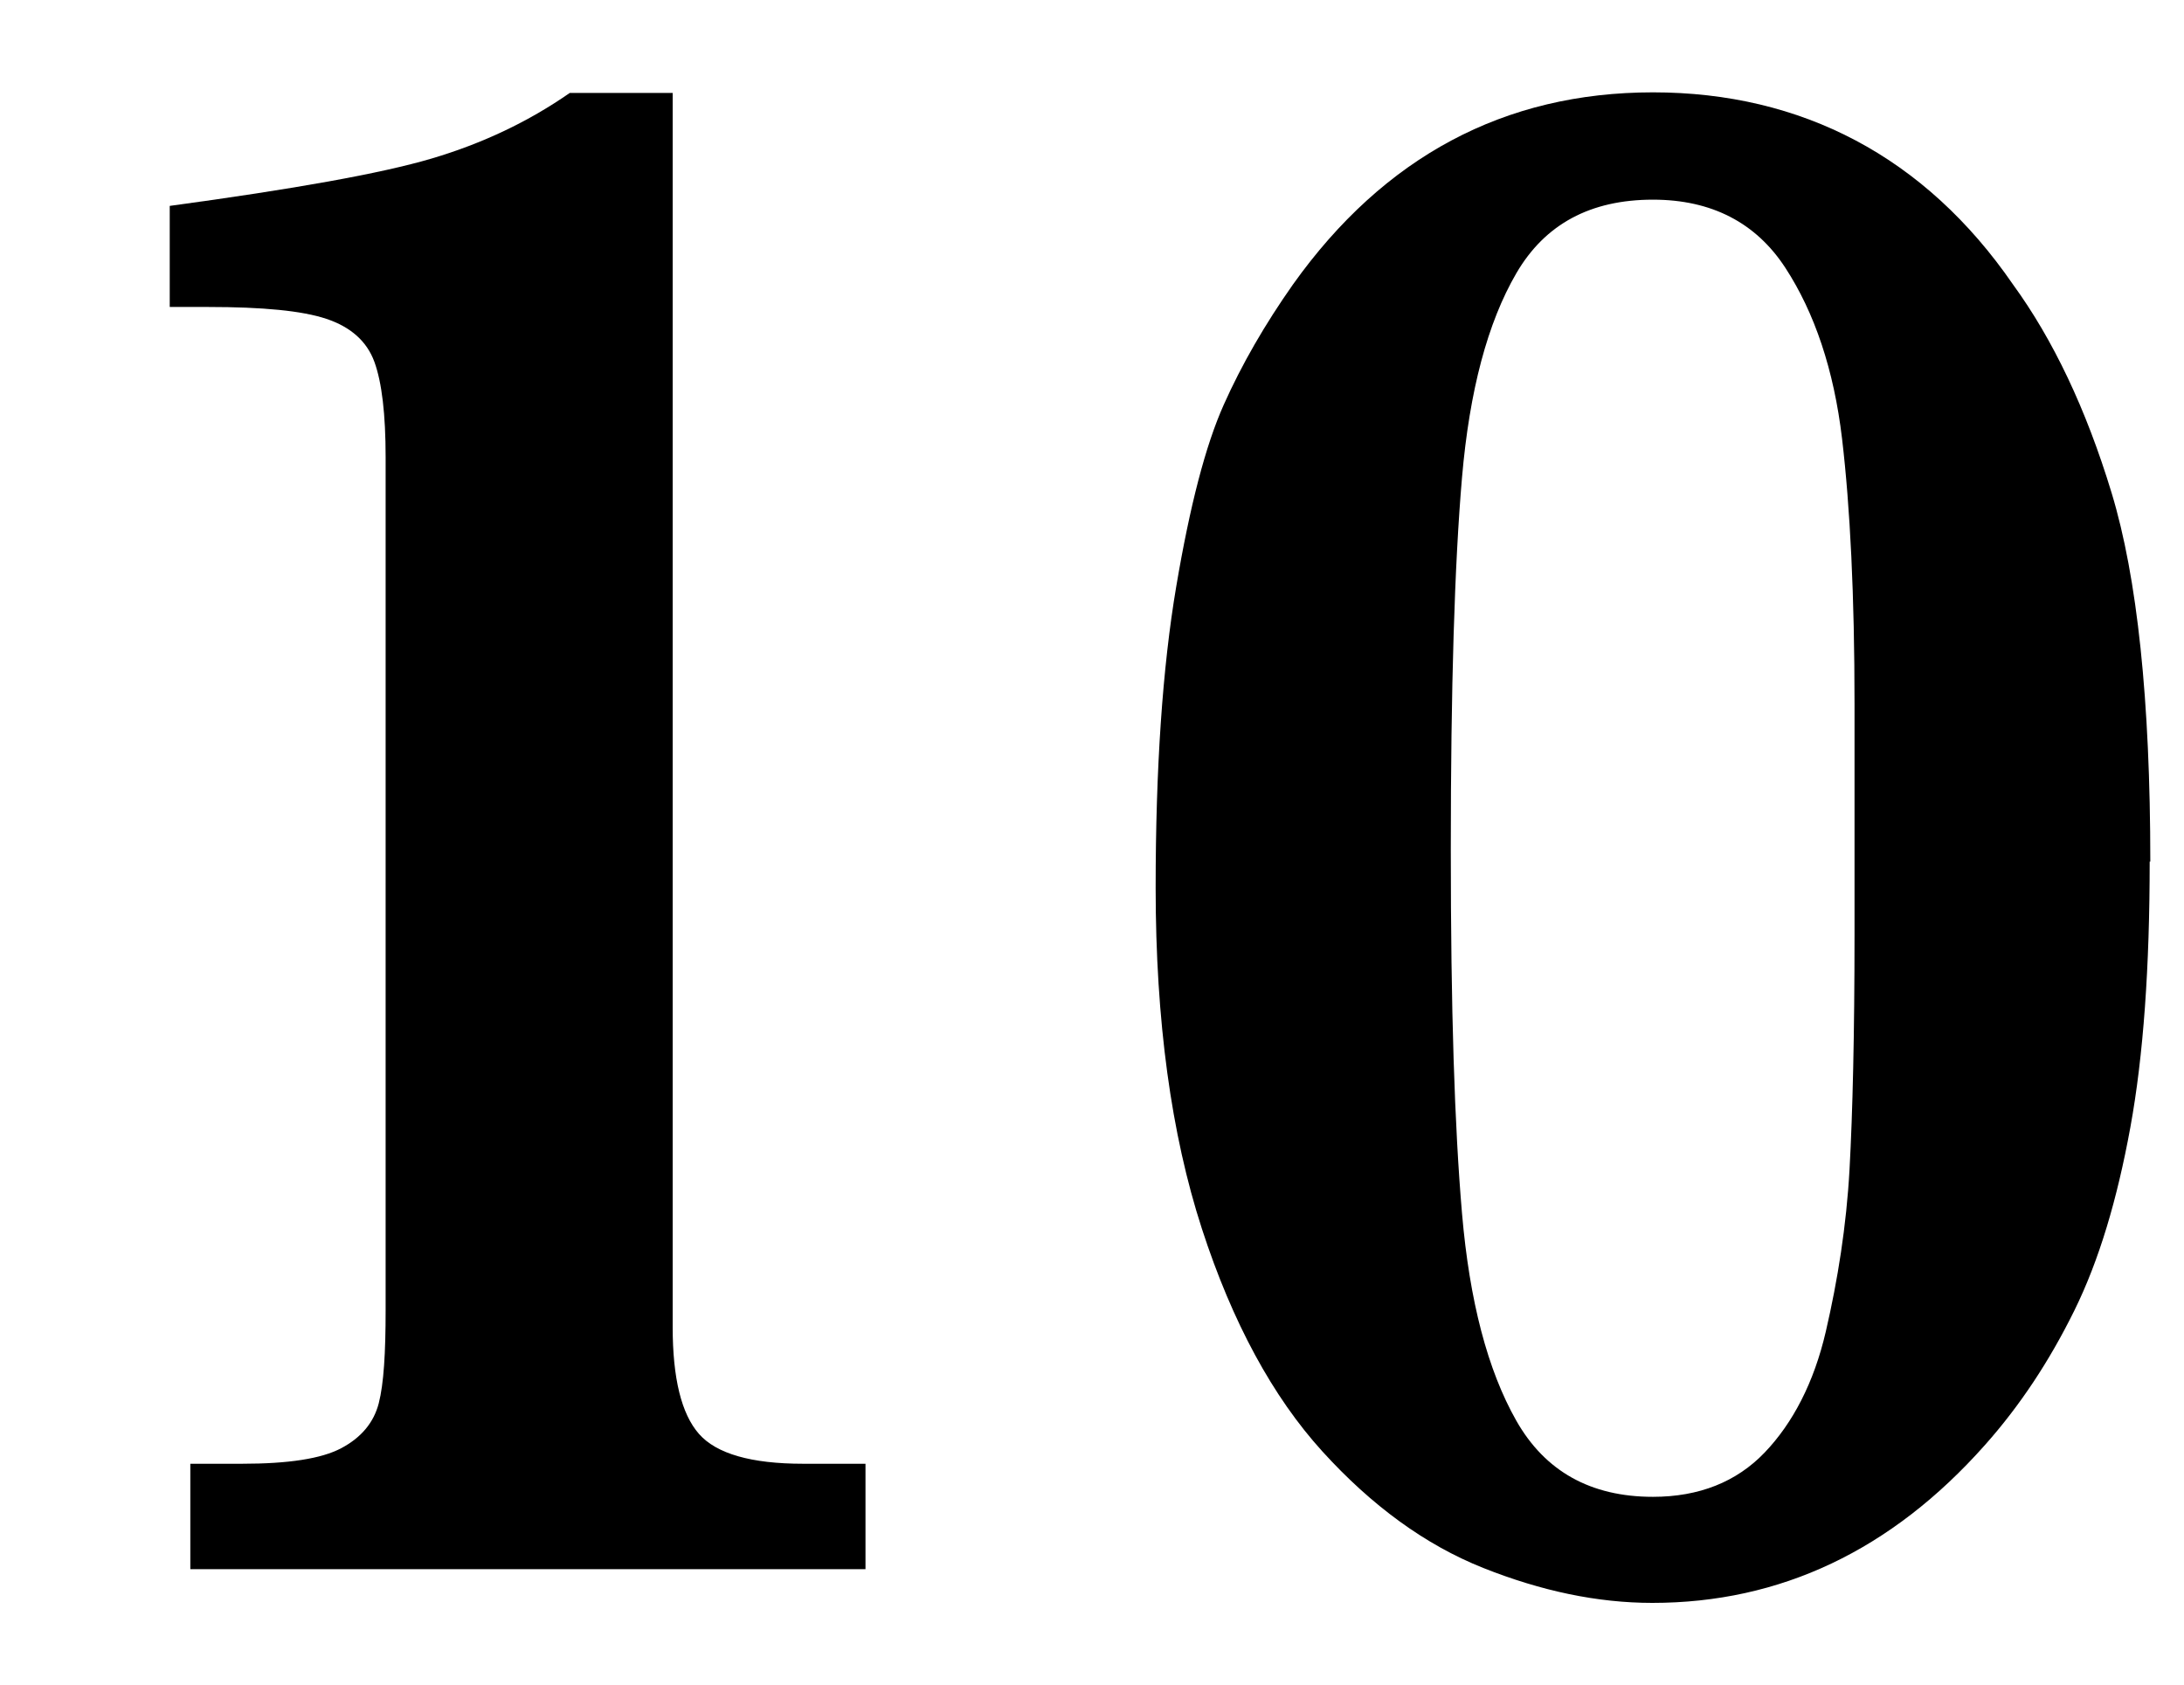 <?xml version="1.0" encoding="UTF-8"?>
<svg id="_レイヤー_1" data-name="レイヤー 1" xmlns="http://www.w3.org/2000/svg" viewBox="0 0 35 27">
  <path d="M13.88,25.15H3.05v-1.69h.83c.74,0,1.27-.08,1.59-.25s.52-.41.6-.72.11-.81.11-1.49V7.33c0-.69-.06-1.2-.18-1.53s-.38-.56-.77-.69-1.02-.19-1.89-.19h-.62v-1.62c1.99-.27,3.39-.52,4.2-.76s1.55-.59,2.21-1.05h1.65v19.78c0,.82.14,1.39.42,1.71s.84.48,1.67.48h1v1.69Z"/>
  <path d="M34.45,13.81c0,1.69-.1,3.11-.31,4.26s-.5,2.13-.9,2.94-.87,1.52-1.43,2.15c-1.5,1.69-3.28,2.53-5.33,2.53-.88,0-1.78-.19-2.71-.56s-1.79-1-2.58-1.87-1.44-2.06-1.93-3.57-.74-3.33-.74-5.46c0-1.92.11-3.53.33-4.83s.47-2.26.76-2.91.66-1.29,1.11-1.93c1.46-2.05,3.39-3.08,5.77-3.08s4.36,1.03,5.77,3.08c.64.88,1.17,1.99,1.58,3.34s.62,3.32.62,5.91ZM29.72,13.6v-2.32c0-1.73-.07-3.15-.2-4.25s-.44-2.02-.91-2.74-1.18-1.09-2.12-1.09c-1,0-1.73.39-2.19,1.18s-.75,1.88-.87,3.27-.18,3.38-.18,5.96.06,4.44.18,5.84.41,2.51.87,3.32,1.19,1.22,2.19,1.22c.74,0,1.34-.24,1.79-.71s.79-1.12.98-1.94.33-1.69.38-2.6.08-2.17.08-3.76v-1.37Z"/>
</svg>